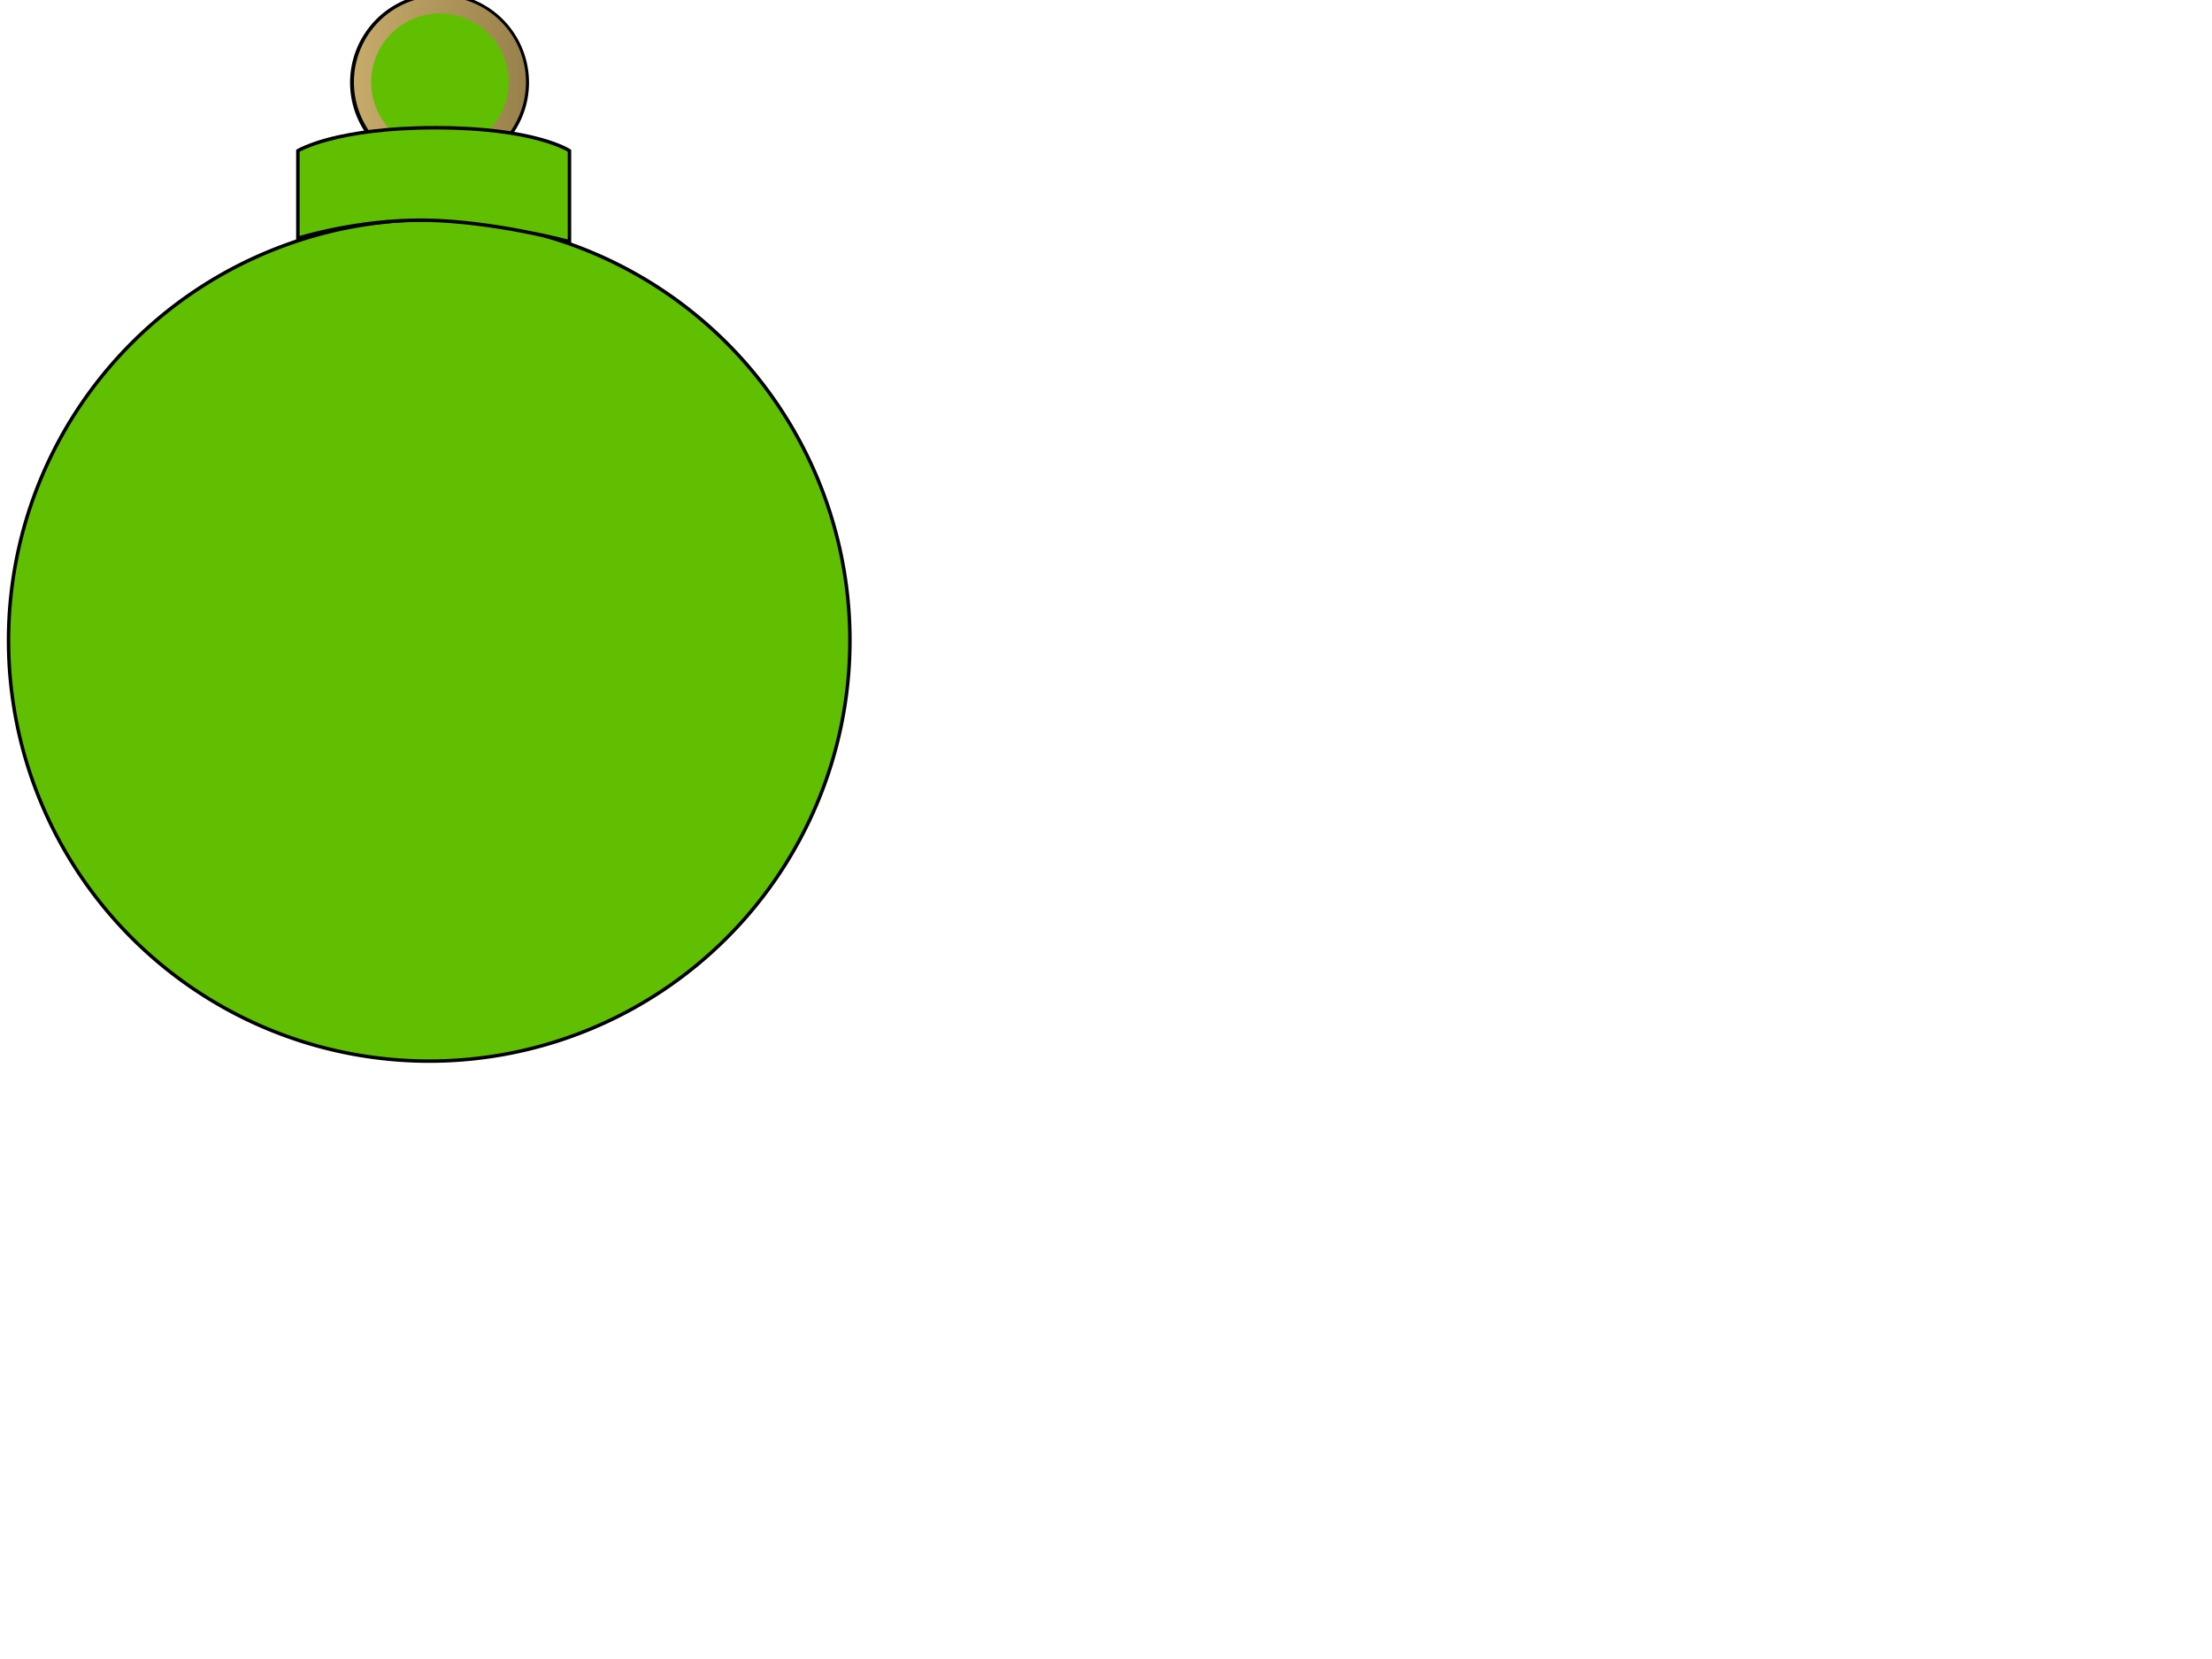 <?xml version="1.0"?><svg width="640" height="480" xmlns="http://www.w3.org/2000/svg" xmlns:xlink="http://www.w3.org/1999/xlink">
 <defs>
  <filter id="filter21116">
   <feGaussianBlur id="feGaussianBlur21118" stdDeviation="0.729"/>
  </filter>
  <linearGradient id="linearGradient21094">
   <stop stop-color="#060000" id="stop21096" offset="0"/>
   <stop stop-color="#000000" id="stop21098" offset="1"/>
  </linearGradient>
  <linearGradient id="linearGradient17206">
   <stop stop-color="#ceb270" id="stop17208" offset="0"/>
   <stop stop-color="#99814b" id="stop17210" offset="1"/>
  </linearGradient>
  <radialGradient r="25.886" fy="69.085" fx="260.026" cy="69.085" cx="260.026" gradientTransform="matrix(1.585,-5.2546259e-7,4.9900477e-7,1.506,-152.219,-34.927)" gradientUnits="userSpaceOnUse" id="radialGradient23425" xlink:href="#linearGradient21094"/>
  <linearGradient y2="-0.056" x2="1.056" y1="-0.056" x1="-0.261" id="linearGradient23427" xlink:href="#linearGradient17206"/>
 </defs>
 <g>
  <title>Layer 1</title>
  <g id="layer1">
   <g id="g23391">
    <path fill="#5fbf00" fill-rule="evenodd" stroke="url(#radialGradient23425)" stroke-width="7" marker-start="none" marker-mid="none" marker-end="none" stroke-miterlimit="4" stroke-dashoffset="0" filter="url(#filter21116)" id="path18183" d="m149.561,23.886a22.386,22.386 0 1 1-44.773,0a22.386,22.386 0 1 144.773,0z"/>
    <path fill="#5fbf00" fill-rule="evenodd" stroke="url(#linearGradient23427)" stroke-width="5" marker-start="none" marker-mid="none" marker-end="none" stroke-miterlimit="4" stroke-dashoffset="0" id="path16235" d="m149.676,23.772a22.386,22.386 0 1 1-44.773,0a22.386,22.386 0 1 144.773,0z"/>
    <g id="g23155">
     <path fill="#5fbf00" fill-rule="evenodd" stroke-width="1px" id="path9023" d="m89.774,41.728c-1.865,0.931 -2.855,1.81 -3.344,2.531l0,25.25c0.217,-0.059 0.439,-0.099 0.656,-0.156c0.896,-0.287 1.783,-0.577 2.688,-0.844l0,-26.781z"/>
     <path fill="#5fbf00" fill-rule="evenodd" stroke-width="1px" id="path10010" d="m92.337,40.603c-1.195,0.417 -2.113,0.861 -2.906,1.281l0,26.719c0.962,-0.286 1.934,-0.549 2.906,-0.812l0,-27.188z"/>
     <path fill="#5fbf00" fill-rule="evenodd" stroke-width="1px" id="path10014" d="m96.087,39.571c-1.52,0.363 -2.838,0.733 -3.938,1.125l0,27.156c1.301,-0.354 2.619,-0.688 3.938,-1l0,-27.281z"/>
     <path fill="#5fbf00" fill-rule="evenodd" stroke-width="1px" id="path10018" d="m98.493,39.071c-1.058,0.205 -2.018,0.402 -2.906,0.625l0,27.281c0.962,-0.232 1.935,-0.478 2.906,-0.688l0,-27.219z"/>
     <path fill="#5fbf00" fill-rule="evenodd" stroke-width="1px" id="path10022" d="m101.455,38.571c-1.129,0.162 -2.169,0.322 -3.15,0.5l0,27.281c1.046,-0.209 2.094,-0.407 3.15,-0.594l0,-27.188z"/>
     <path fill="#5fbf00" fill-rule="evenodd" stroke-width="1px" id="path10026" d="m104.118,38.134c-1.009,0.125 -1.975,0.267 -2.875,0.406l0,27.219c0.959,-0.183 1.908,-0.371 2.875,-0.531l0,-27.094z"/>
     <path fill="#5fbf00" fill-rule="evenodd" stroke-width="1px" id="path10030" d="m107.18,37.821c-1.081,0.105 -2.151,0.254 -3.125,0.375l0,27.031c1.039,-0.173 2.077,-0.322 3.125,-0.469l0,-26.938z"/>
     <path fill="#5fbf00" fill-rule="evenodd" stroke-width="1px" id="path10034" d="m109.962,37.571c-1.002,0.077 -1.986,0.16 -2.906,0.25l0,26.969c0.965,-0.136 1.934,-0.262 2.906,-0.375l0,-26.844z"/>
     <path fill="#5fbf00" fill-rule="evenodd" stroke-width="1px" id="path10038" d="m112.977,37.415c-1.075,0.06 -2.114,0.115 -3.109,0.188l0,26.812c1.03,-0.113 2.072,-0.222 3.109,-0.312l0,-26.688z"/>
     <path fill="#5fbf00" fill-rule="evenodd" stroke-width="1px" id="path10042" d="m115.965,37.259c-1.099,0.044 -2.164,0.101 -3.19,0.156l0,26.688c1.057,-0.09 2.127,-0.152 3.19,-0.219l0,-26.625z"/>
     <path fill="#5fbf00" fill-rule="evenodd" stroke-width="1px" id="path10046" d="m118.587,37.103c-1.008,0.03 -1.959,0.115 -2.906,0.156l0,26.625c0.967,-0.067 1.933,-0.143 2.906,-0.188l0,-26.594z"/>
     <path fill="#5fbf00" fill-rule="evenodd" stroke-width="1px" id="path10050" d="m121.561,37.071c-1.034,0.018 -2.091,0.003 -3.069,0.031l0,26.594c1.019,-0.045 2.043,-0.041 3.069,-0.062l0,-26.562z"/>
     <path fill="#5fbf00" fill-rule="evenodd" stroke-width="1px" id="path10054" d="m124.486,37.04c-1.12,0.007 -2.089,0.013 -3.15,0.031l0,26.562c1.03,-0.022 2.047,-0.062 3.082,-0.062c0.023,0 0.045,-0 0.068,0l0,-26.531z"/>
     <path fill="#5fbf00" fill-rule="evenodd" stroke-width="1px" id="path10058" d="m124.243,37.04l0,26.531c1.048,0 2.108,0.04 3.15,0.062l0,-26.594c-0.987,-0.004 -1.979,-0.006 -3.014,0c-0.048,0 -0.087,-0 -0.135,0z"/>
     <path fill="#5fbf00" fill-rule="evenodd" stroke-width="1px" id="path10062" d="m127.149,37.04l0,26.594c1.024,0.023 2.05,0.048 3.069,0.094l0,-26.656c-0.997,-0.016 -2.018,-0.027 -3.069,-0.031z"/>
     <path fill="#5fbf00" fill-rule="evenodd" stroke-width="1px" id="path10066" d="m129.962,37.071l0,26.656c0.973,0.045 1.939,0.088 2.906,0.156l0,-26.781c-0.941,-0.029 -1.91,-0.015 -2.906,-0.031z"/>
     <path fill="#5fbf00" fill-rule="evenodd" stroke-width="1px" id="path10070" d="m132.868,37.103l0,26.781c0.977,0.069 1.936,0.158 2.906,0.25l0,-26.875c-0.937,-0.044 -1.909,-0.126 -2.906,-0.156z"/>
     <path fill="#5fbf00" fill-rule="evenodd" stroke-width="1px" id="path10074" d="m135.712,37.259l0,26.875c1.108,0.104 2.214,0.21 3.312,0.344l0,-27.062c-1.058,-0.071 -2.168,-0.103 -3.312,-0.156z"/>
     <path fill="#5fbf00" fill-rule="evenodd" stroke-width="1px" id="path10078" d="m138.805,37.415c-0.008,8.963 -0.066,21.061 -0.094,27.031c0.962,0.115 1.92,0.238 2.875,0.375l0,-27.219c-0.893,-0.076 -1.82,-0.125 -2.781,-0.188z"/>
     <path fill="#5fbf00" fill-rule="evenodd" stroke-width="1px" id="path10082" d="m141.524,37.603l0,27.219c1.042,0.139 2.075,0.275 3.109,0.438l0,-27.375c-0.991,-0.101 -2.028,-0.196 -3.109,-0.281z"/>
     <path fill="#5fbf00" fill-rule="evenodd" stroke-width="1px" id="path10086" d="m144.43,37.884l0,27.375c1.067,0.163 2.132,0.345 3.19,0.531l0,-27.531c-1.009,-0.127 -2.075,-0.264 -3.19,-0.375z"/>
     <path fill="#5fbf00" fill-rule="evenodd" stroke-width="1px" id="path10094" d="m147.337,38.259l0,27.531c0.968,0.187 1.946,0.384 2.906,0.594l0,-27.688c-0.915,-0.16 -1.877,-0.295 -2.906,-0.438z"/>
     <path fill="#5fbf00" fill-rule="evenodd" stroke-width="1px" id="path10098" d="m150.149,38.696l0,27.656c1.123,0.244 2.233,0.506 3.344,0.781l0,-27.781c-1.021,-0.232 -2.14,-0.448 -3.344,-0.656z"/>
     <path fill="#5fbf00" fill-rule="evenodd" stroke-width="1px" id="path10102" d="m152.962,39.259l0,27.75c1.125,0.273 2.231,0.571 3.344,0.875l0,-27.812c-1.014,-0.296 -2.09,-0.54 -3.344,-0.812z"/>
     <path fill="#5fbf00" fill-rule="evenodd" stroke-width="1px" id="path10106" d="m155.962,39.978l0,27.812c1.087,0.294 2.175,0.583 3.25,0.906l0,-27.625c-0.932,-0.367 -2.012,-0.743 -3.25,-1.094z"/>
     <path fill="#5fbf00" fill-rule="evenodd" stroke-width="1px" id="path10110" d="m158.962,40.978l0,27.656c1.041,0.29 2.079,0.593 3.109,0.906l0,-27.219c-0.83,-0.438 -1.867,-0.899 -3.109,-1.344z"/>
     <path fill="#5fbf00" fill-rule="evenodd" stroke-width="1px" id="path10114" d="m161.868,42.321l0,27.219c0.974,0.317 1.943,0.659 2.906,1l0,-25.906c-0.47,-0.624 -1.338,-1.428 -2.906,-2.312z"/>
    </g>
    <path fill="#5fbf00" fill-rule="evenodd" stroke="#000000" marker-start="none" marker-mid="none" marker-end="none" stroke-miterlimit="4" stroke-dashoffset="0" id="path16021" d="m245.908,185.298a121.718,121.718 0 1 1-243.437,0a121.718,121.718 0 1 1243.437,0z"/>
    <path fill="#5fbf00" fill-rule="evenodd" stroke="#000000" stroke-width="1px" d="m86.184,68.943l0,-25.327c0,0 10.878,-6.657 39.777,-6.657c29.061,0 38.803,6.657 38.803,6.657l0,26.301c0,0 -22.158,-5.962 -41.803,-6.205c-19.645,-0.244 -36.777,5.231 -36.777,5.231z" id="path23294"/>
   </g>
  </g>
 </g>
</svg>